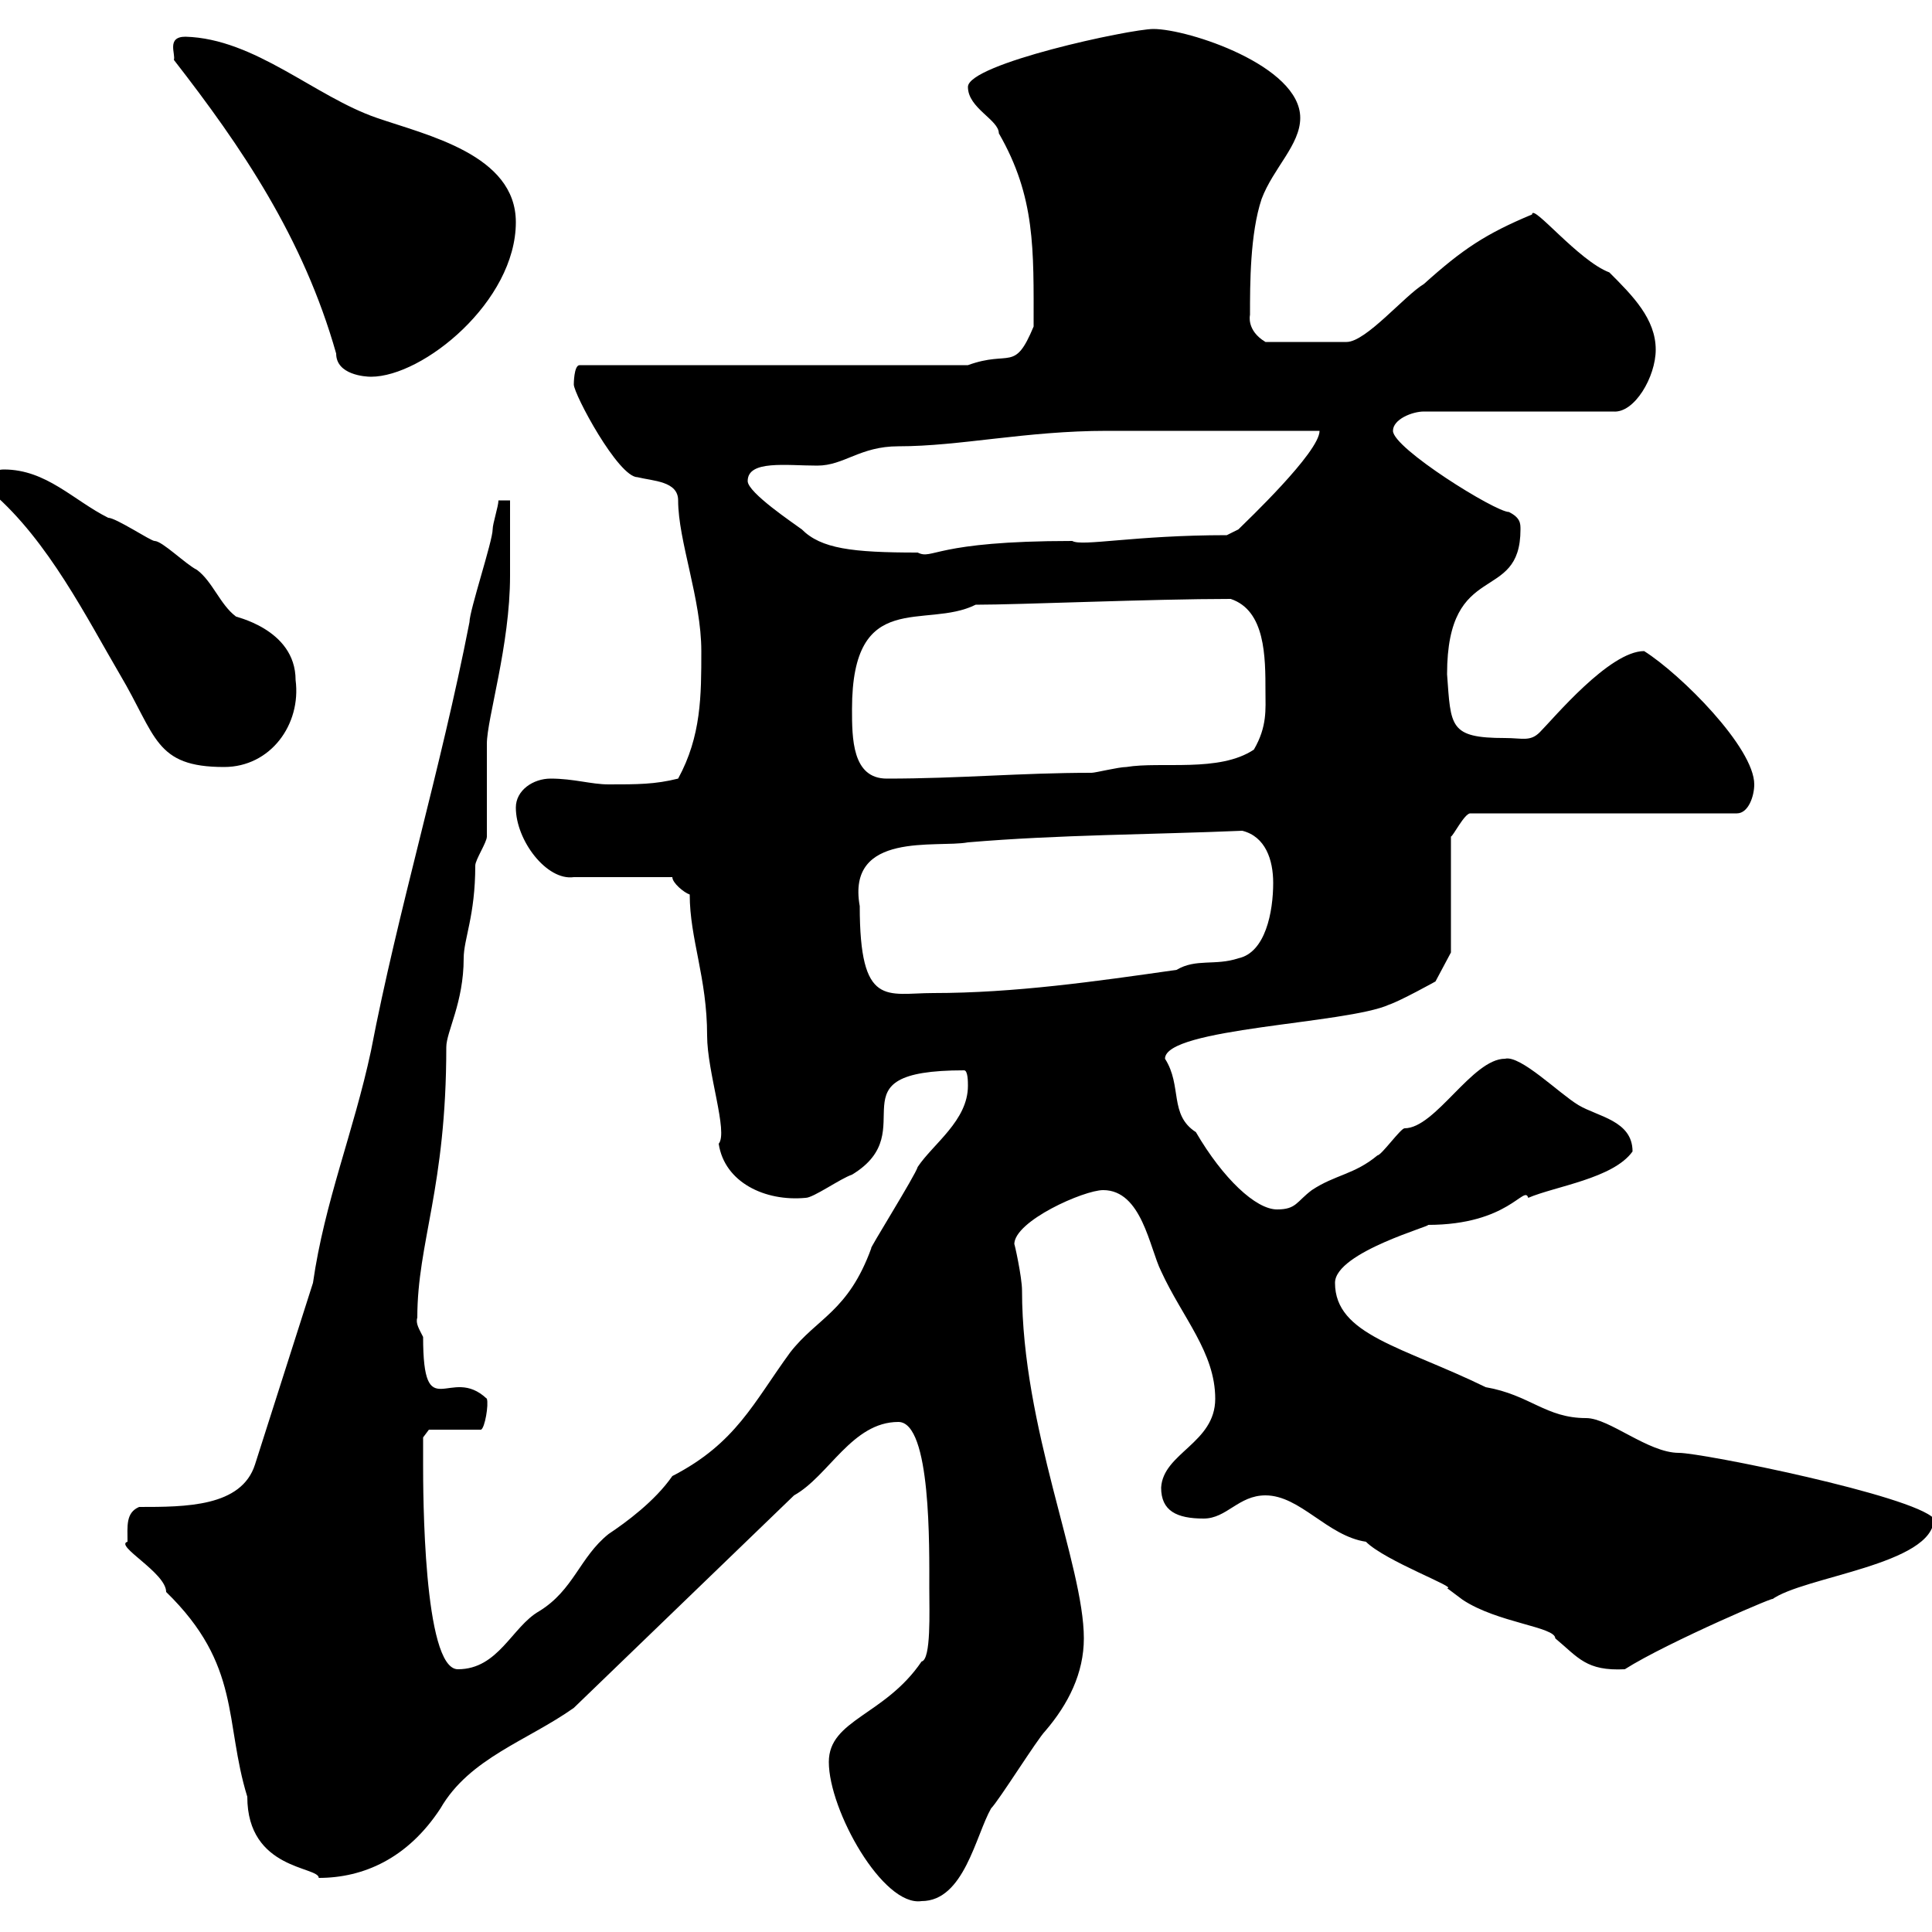 <svg xmlns="http://www.w3.org/2000/svg" xmlns:xlink="http://www.w3.org/1999/xlink" width="300" height="300"><path d="M128.70 273.60C128.70 281.10 137.10 296.10 143.10 295.20C149.70 295.20 151.50 285 153.90 280.80C155.10 279.60 161.10 270 162.30 268.80C165.90 264.60 168.30 259.80 168.30 254.40C168.30 243 158.70 221.70 158.70 200.40C158.70 198.30 157.50 192.90 157.50 193.20C157.50 189.60 168.30 184.80 171.30 184.80C177.30 184.80 178.50 193.80 180.30 197.40C183.60 204.60 188.70 210 188.70 217.20C188.70 224.10 180.60 225.60 180.30 231C180.30 234.60 182.70 235.80 186.90 235.80C190.50 235.80 192.30 232.20 196.50 232.20C201.90 232.20 206.10 238.50 212.10 239.40C215.10 242.40 226.50 246.60 224.70 246.60C224.70 246.60 227.10 248.40 227.10 248.40C232.50 252 241.50 252.60 241.50 254.40C245.10 257.40 246.30 259.50 252.30 259.20C258.90 255 277.20 247.20 275.10 248.40C279.90 244.80 300.30 243 300.30 235.80C297 232.20 264.30 225.60 260.70 225.60C255.90 225.60 249.90 220.20 246.30 220.20C240 220.20 237.60 216.60 230.70 215.40C217.80 209.10 207.30 207.30 207.30 199.20C207.30 194.40 222.90 190.20 221.70 190.20C234.30 190.20 236.70 183.90 237.30 186C241.50 184.20 250.50 183 253.50 178.80C253.50 174 248.10 173.40 245.10 171.60C242.10 169.80 236.10 163.80 233.70 164.40C228.60 164.40 222.90 175.20 218.10 175.20C217.50 175.20 214.50 179.40 213.90 179.40C210.30 182.40 207.30 182.40 203.70 184.80C201.30 186.60 201.30 187.80 198.30 187.80C195 187.80 189.90 183 185.70 175.80C181.50 173.10 183.60 168.60 180.90 164.40C180.90 159.60 209.10 159 215.70 156C217.50 155.40 222.90 152.40 222.90 152.40L225.30 147.90L225.30 129.90C225.60 129.90 227.40 126.30 228.30 126.30L269.70 126.30C271.50 126.30 272.40 123.60 272.40 121.80C272.40 116.10 261 104.70 255.30 101.10C249.90 101.10 241.20 111.60 239.10 113.70C237.60 115.20 236.40 114.60 233.70 114.60C225 114.60 225.30 112.80 224.70 104.70C224.70 86.70 236.10 93.90 236.10 82.20C236.10 81.30 236.10 80.40 234.30 79.50C232.20 79.50 216.30 69.60 216.30 66.90C216.30 65.10 219.30 63.90 221.10 63.90L250.50 63.90C253.80 64.20 257.10 58.50 257.10 54.30C257.10 49.50 253.50 45.90 249.90 42.30C245.10 40.50 237.90 31.50 237.90 33.30C230.70 36.30 227.10 38.70 221.10 44.10C218.10 45.90 212.10 53.10 209.10 53.10L196.50 53.10C193.50 51.30 194.10 48.90 194.10 48.90C194.10 44.10 194.10 36.30 195.90 30.90C197.70 26.10 201.90 22.50 201.90 18.30C201.90 10.20 184.50 4.50 179.10 4.50C175.50 4.50 150.30 9.90 150.30 13.50C150.30 16.80 155.10 18.60 155.10 20.70C160.80 30.60 160.50 38.70 160.50 50.70C157.50 57.90 156.90 54.30 150.30 56.70L90 56.70C89.10 56.70 89.10 59.70 89.10 59.70C89.10 61.20 96 74.10 99 74.10C101.40 74.70 105.30 74.70 105.30 77.70C105.30 84 108.90 93 108.90 101.10C108.90 108 108.90 114.30 105.30 120.90C101.70 121.80 99 121.80 94.50 121.80C91.80 121.80 89.10 120.90 85.50 120.90C82.80 120.90 80.10 122.70 80.10 125.40C80.10 130.50 84.90 136.80 89.10 136.20L104.40 136.20C104.40 137.10 106.20 138.60 107.10 138.90C107.10 145.80 109.80 151.80 109.80 160.80C109.80 166.50 113.10 175.80 111.60 177.60C112.50 183.60 118.80 186.60 125.10 186C126.30 186 130.50 183 132.30 182.40C143.70 175.50 128.40 166.20 149.70 166.20C150.30 166.20 150.30 168 150.30 168.60C150.30 174 144.90 177.60 142.50 181.20C142.20 182.40 134.70 194.40 135.30 193.80C131.70 203.70 126.90 204.60 122.70 210C117 217.80 114.30 224.10 104.40 229.20C101.70 233.10 97.20 236.40 94.50 238.20C90 241.80 89.10 246.90 83.70 250.20C79.50 252.60 77.40 259.20 71.10 259.20C65.70 259.20 65.70 231.30 65.70 227.40C65.70 226.80 65.70 223.20 65.70 223.20L66.60 222L74.70 222C75.30 221.70 75.90 218.10 75.60 217.20C69.90 211.80 65.70 221.70 65.70 207.60C65.10 206.40 64.50 205.50 64.80 204.60C64.80 192.90 69.30 184.50 69.30 162.60C69.30 160.20 72 155.70 72 148.80C72 145.80 73.80 142.20 73.80 134.40C73.80 133.50 75.60 130.80 75.60 129.90C75.60 128.10 75.60 117.30 75.60 115.50C75.60 111.60 79.20 100.20 79.20 89.40C79.20 87.60 79.20 79.50 79.20 77.70L77.40 77.70C77.40 78.60 76.50 81.30 76.50 82.20C76.50 84 72.90 94.80 72.90 96.60C68.40 119.70 61.80 141.30 57.60 163.20C54.90 175.80 50.40 186.60 48.60 199.20L39.60 227.40C37.50 234 28.80 234 21.60 234C19.50 234.90 19.80 237 19.80 239.40C17.70 240 25.80 244.20 25.80 247.20C37.50 258.60 34.80 267.30 38.40 279C38.40 290.40 49.50 289.80 49.50 291.60C56.40 291.60 63.30 288.60 68.40 280.80C72.90 273 81.90 270.30 89.10 265.20L123.30 232.20C128.70 229.20 132.30 220.80 139.50 220.80C144.60 220.80 144.30 240.30 144.30 246.60C144.30 250.20 144.60 257.70 143.10 258C137.40 266.40 128.70 267 128.70 273.60ZM133.50 140.70C131.40 129 145.50 131.70 150.30 130.80C164.40 129.60 178.80 129.60 192.90 129C196.50 129.90 197.70 133.50 197.70 137.10C197.70 141.60 196.50 147.90 192.30 148.80C188.70 150 185.70 148.80 182.70 150.60C170.10 152.40 157.50 154.20 144.90 154.20C137.70 154.20 133.50 156.60 133.50 140.70ZM132.30 110.10C132.30 91.20 143.70 97.80 151.50 93.90C158.40 93.90 178.80 93 191.10 93C196.50 94.80 196.50 102 196.50 107.40C196.50 110.10 196.80 112.80 194.70 116.40C189.30 120 180.30 118.20 174.90 119.10C173.70 119.10 170.10 120 169.50 120C158.40 120 149.10 120.90 137.70 120.90C132.30 120.90 132.30 114.60 132.30 110.10ZM-1.20 76.50C7.50 84 13.50 96 18.60 104.70C24.30 114.30 24 119.10 34.80 119.10C42 119.10 46.80 112.50 45.90 105.60C45.90 97.50 36 95.70 36.60 95.70C34.20 93.90 33 90.30 30.60 88.50C28.80 87.60 25.20 84 24 84C23.40 84 18 80.40 16.80 80.40C11.40 77.70 7.20 72.90 0.60 72.90C-1.20 72.90-1.20 74.10-1.20 74.70C-1.20 75.90-1.20 76.50-1.20 76.50ZM116.10 74.70C116.10 71.40 122.10 72.30 126.90 72.30C131.10 72.30 133.50 69.30 139.50 69.30C149.10 69.30 159.30 66.90 171.90 66.90C176.70 66.90 200.10 66.90 204.90 66.90C204.90 70.20 193.50 81 192.30 82.20L190.50 83.10C176.10 83.10 168 84.90 166.50 84C144.90 84 144.90 87 142.50 85.80C132.30 85.80 127.50 85.20 124.50 82.20C123.30 81.30 116.10 76.50 116.10 74.70ZM52.20 54.90C52.20 58.20 56.70 58.50 57.60 58.50C65.70 58.50 80.10 46.80 80.10 34.50C80.10 24 66.30 21 58.50 18.30C48.90 15 39.60 6 28.80 5.70C25.80 5.70 27.30 8.40 27 9.30C37.50 22.80 47.10 36.90 52.20 54.90Z"/></svg>